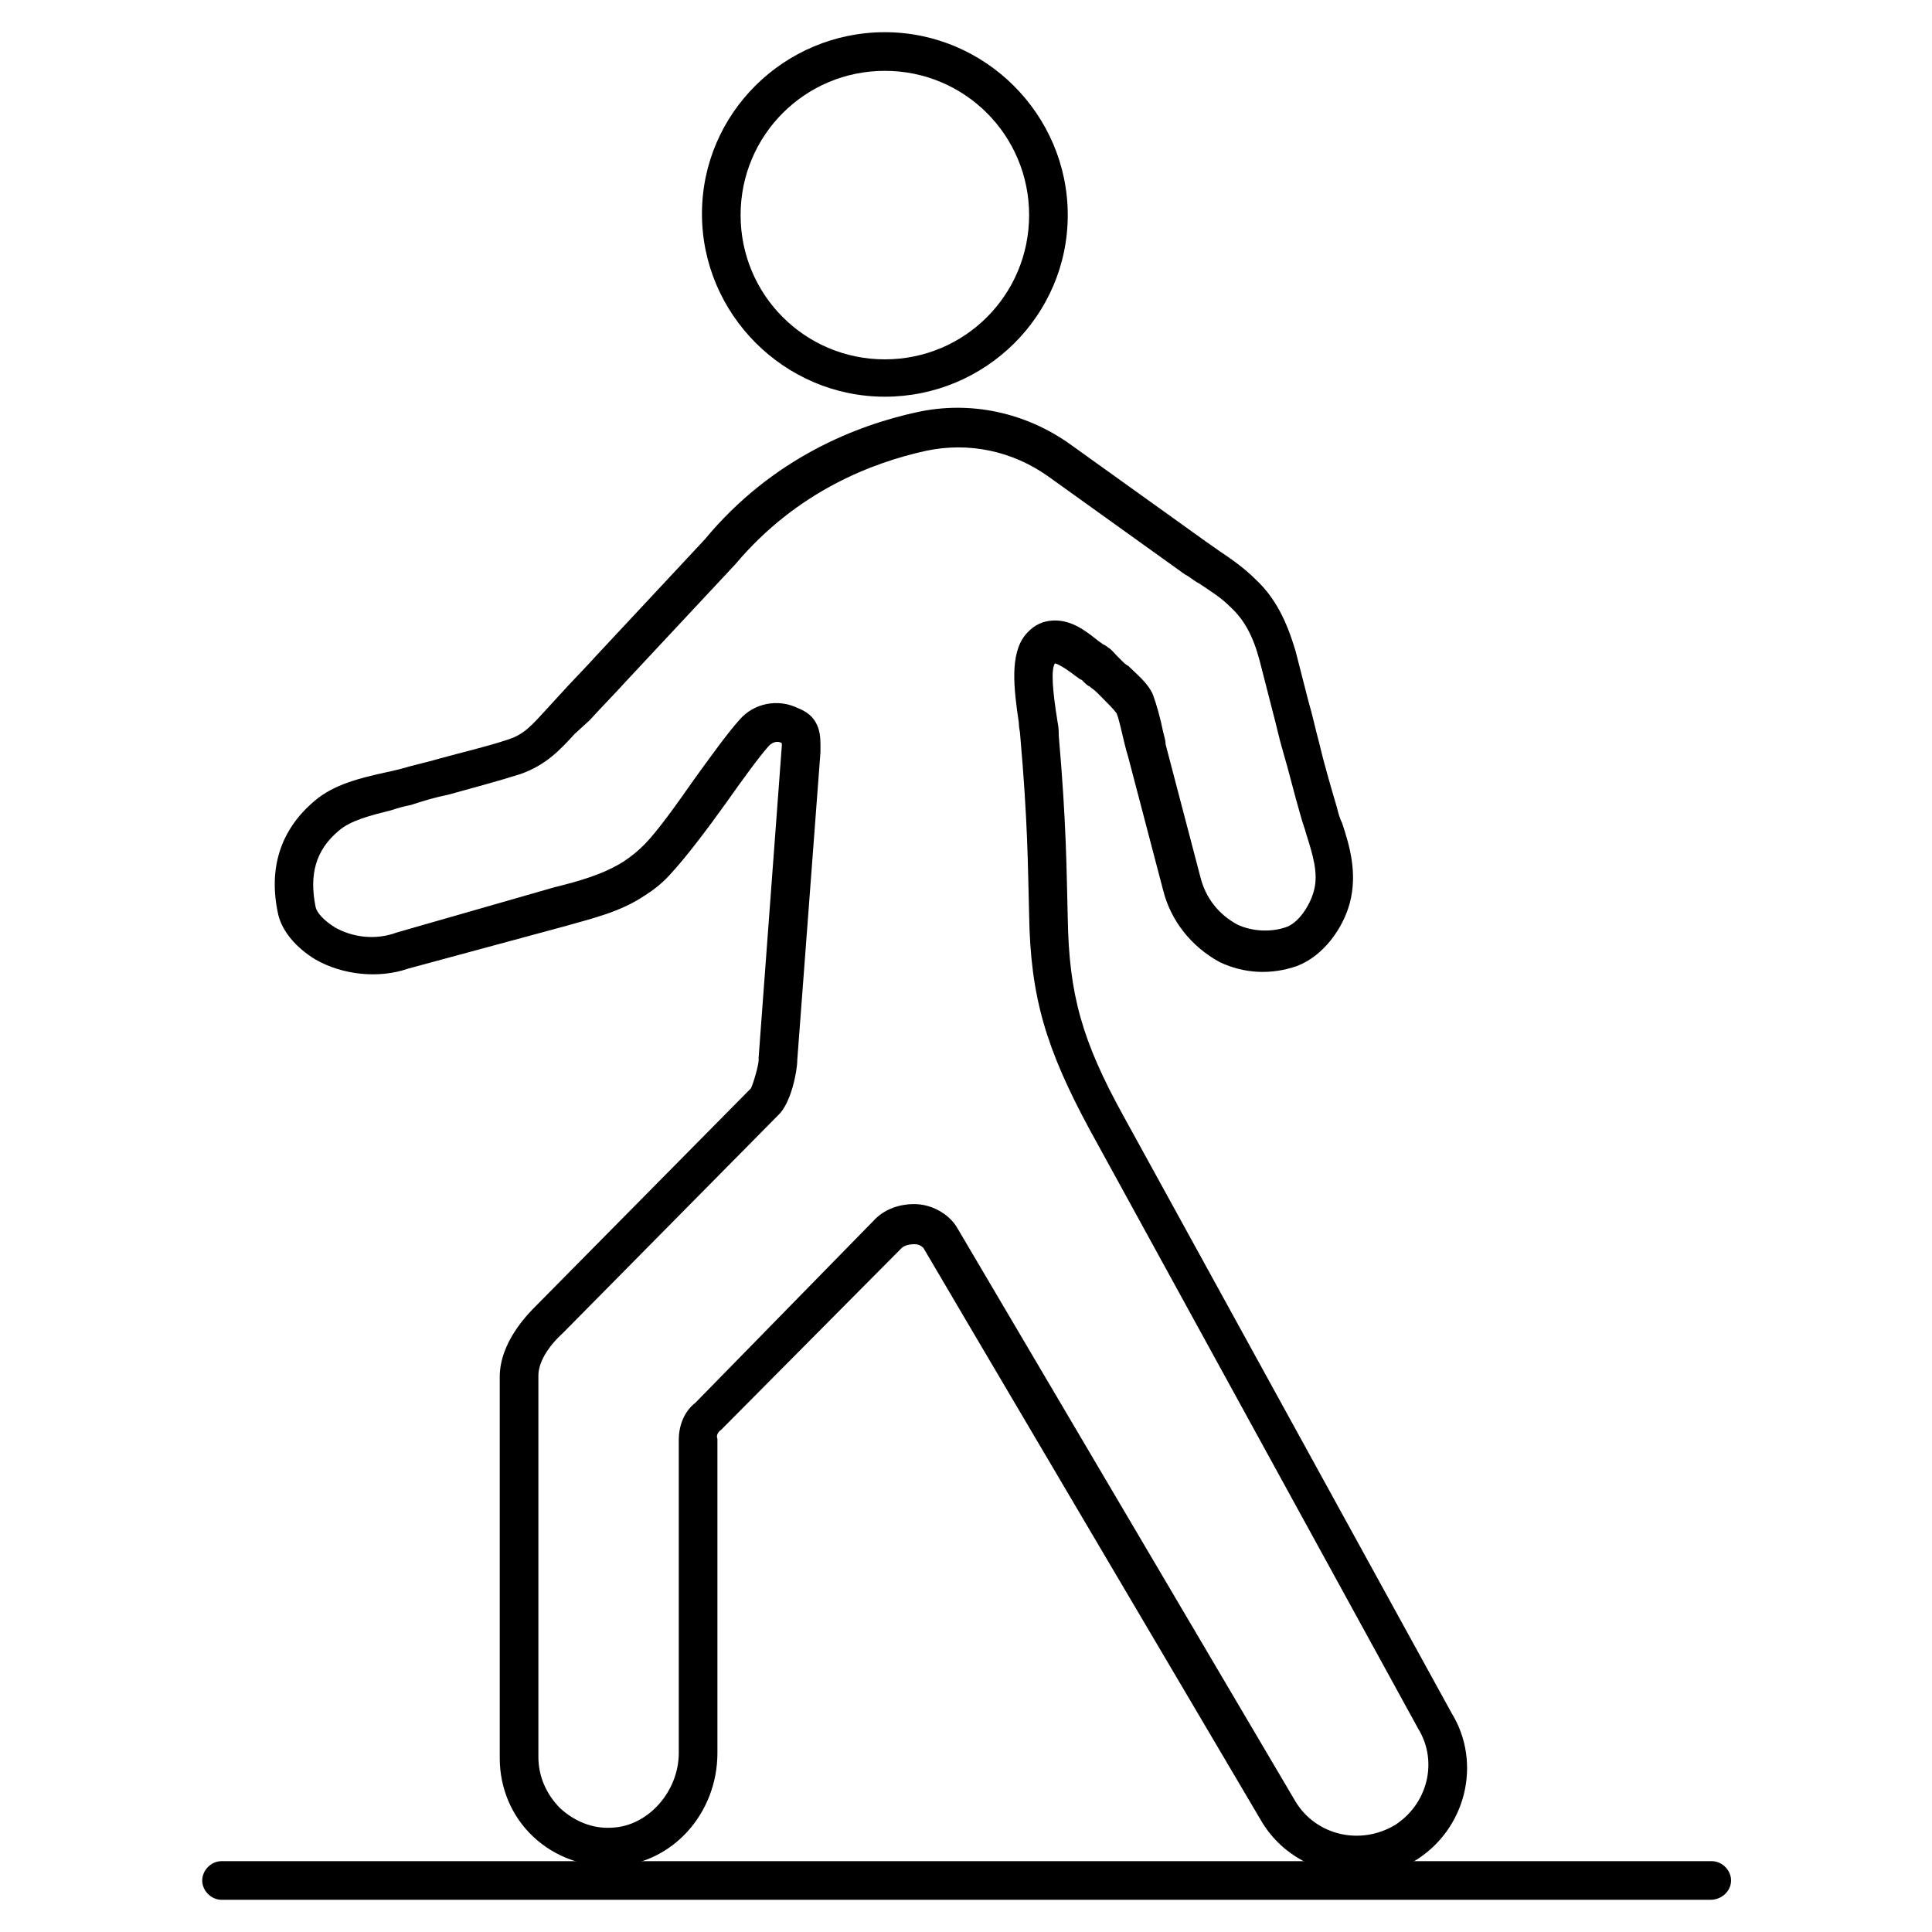 <?xml version="1.0" encoding="UTF-8"?>
<!-- Generator: Adobe Illustrator 27.7.0, SVG Export Plug-In . SVG Version: 6.00 Build 0)  -->
<svg xmlns="http://www.w3.org/2000/svg" xmlns:xlink="http://www.w3.org/1999/xlink" version="1.1" id="Layer_1" x="0px" y="0px" width="150px" height="150px" viewBox="0 0 150 150" style="enable-background:new 0 0 150 150;" xml:space="preserve">
<g>
	<g>
		<g>
			<path d="M105.3,145.5c-2.9,0-5.7-1.4-7.3-4c0,0-26.2-44.4-26.3-44.6c-0.1-0.1-0.3-0.3-0.7-0.3c-0.4,0-0.8,0.1-1,0.3     c0,0-0.1,0.1-0.1,0.1L56,111c-0.3,0.2-0.4,0.5-0.3,0.7l0,24.4c0,4.7-3.5,8.6-8,8.8c-2.3,0.1-4.6-0.7-6.3-2.3     c-1.7-1.6-2.6-3.8-2.6-6.1l0-29.6c0-2.7,2.2-4.9,2.8-5.5l16.7-16.9c0.2-0.4,0.6-1.8,0.6-2.2c0,0,0-0.1,0-0.2l1.8-24.2     c0-0.1,0-0.1,0-0.2c0,0,0,0,0,0c-0.3-0.2-0.7-0.1-1,0.2c-0.8,0.9-2.1,2.7-3.3,4.4c-1.5,2.1-3.1,4.2-4.2,5.4     c-0.6,0.7-1.3,1.3-2.1,1.8c-1.9,1.3-4.1,1.8-6.2,2.4l-12.2,3.3c-2.3,0.8-5.1,0.5-7.2-0.7c-1.5-0.9-2.6-2.2-2.9-3.5     c-0.8-3.6,0.2-6.6,2.8-8.8c1.5-1.3,3.6-1.8,5.4-2.2c0.5-0.1,0.9-0.2,1.3-0.3c1-0.3,2-0.5,3-0.8c1.8-0.5,3.6-0.9,5.4-1.5     c1.2-0.4,1.8-1.1,2.9-2.3l1.1-1.2c0.9-1,1.9-2,2.8-3l8.4-9C60,35.5,66.6,33,71.2,32c4.1-0.9,8.4,0,11.9,2.5l10.6,7.6     c0.3,0.2,0.7,0.5,1,0.7c0.9,0.6,1.9,1.3,2.8,2.2c1.5,1.4,2.4,3.2,3.1,5.6l1,3.9c0.3,1,0.5,2,0.8,3.1c0.4,1.7,0.9,3.4,1.4,5.1     c0.1,0.4,0.2,0.8,0.4,1.2c0.6,1.8,1.2,3.9,0.6,6.2c-0.5,1.9-2,4.1-4.1,4.9c-2,0.7-4.1,0.6-6-0.3c-2.2-1.2-3.8-3.2-4.4-5.6     l-2.7-10.3c-0.1-0.3-0.2-0.7-0.3-1.1c-0.2-0.8-0.4-1.8-0.6-2.3c-0.2-0.3-0.7-0.8-1.1-1.2c-0.1-0.1-0.3-0.3-0.4-0.4     c-0.3-0.3-0.5-0.4-0.6-0.5c-0.2-0.1-0.2-0.1-0.6-0.5l-0.2-0.1c-0.1-0.1-0.3-0.2-0.4-0.3c-0.4-0.3-1.1-0.8-1.5-0.9     c-0.3,0.5-0.2,2,0.2,4.5c0.1,0.5,0.1,0.8,0.1,1.1c0.6,6.9,0.6,10.3,0.7,14.2c0.1,5.9,1.1,9.5,4.3,15.3l25.5,46.4     c2.4,3.9,1.1,9.1-2.9,11.5C108.4,145.1,106.9,145.5,105.3,145.5z M74.3,95.3c0,0,0.3,0.5,26.3,44.6c1.6,2.6,5,3.4,7.7,1.8     c2.5-1.6,3.4-4.9,1.8-7.5L84.6,87.7C81.2,81.4,80,77.4,79.9,71c-0.1-3.9-0.1-7.2-0.7-14c0-0.2-0.1-0.5-0.1-0.9     c-0.4-2.7-0.7-5.3,0.5-6.8c0.5-0.6,1.1-1,1.9-1.1c1.6-0.2,2.8,0.8,3.7,1.5c0.1,0.1,0.3,0.2,0.4,0.3l0.2,0.1     c0.6,0.4,0.6,0.5,0.9,0.8c0.1,0.1,0.2,0.2,0.5,0.5c0.1,0.1,0.2,0.2,0.4,0.3c0.6,0.6,1.5,1.3,1.9,2.2c0.3,0.8,0.6,1.9,0.8,2.9     c0.1,0.4,0.2,0.7,0.2,1l2.7,10.3c0.4,1.6,1.4,2.9,2.9,3.7c1.1,0.5,2.5,0.6,3.7,0.2c1-0.3,1.9-1.7,2.2-2.8     c0.4-1.4-0.1-2.9-0.6-4.5c-0.1-0.4-0.3-0.9-0.4-1.3c-0.5-1.7-0.9-3.4-1.4-5.1c-0.3-1-0.5-2-0.8-3.1l-1-3.9     c-0.5-1.9-1.2-3.2-2.3-4.2c-0.7-0.7-1.5-1.2-2.4-1.8c-0.4-0.2-0.7-0.5-1.1-0.7l-10.6-7.6c-2.8-2-6.2-2.7-9.5-2     c-4.1,0.9-10,3.1-14.8,8.8l-8.5,9.1c-0.9,1-1.9,2-2.8,3L44.6,57c-1.1,1.2-2.2,2.4-4.2,3.1c-1.9,0.6-3.8,1.1-5.6,1.6     c-1,0.2-2,0.5-2.9,0.8c-0.5,0.1-0.9,0.2-1.5,0.4c-1.6,0.4-3.2,0.8-4.1,1.6c-1.8,1.5-2.3,3.4-1.8,5.9c0.1,0.5,0.7,1.1,1.5,1.6     c1.4,0.8,3.2,1,4.8,0.4L43,68.9c2-0.5,3.8-1,5.4-2c0.6-0.4,1.1-0.8,1.6-1.3c1-1,2.5-3.1,3.9-5.1c1.3-1.8,2.6-3.6,3.5-4.6     c1.1-1.3,3-1.7,4.6-0.9c1.8,0.7,1.7,2.3,1.7,3.1l0,0.3l-1.8,23.9c0,0.9-0.5,3.4-1.5,4.3l-16.7,16.9c-1.2,1.1-1.9,2.3-1.9,3.3     l0,29.6c0,1.5,0.6,2.9,1.7,4c1.1,1,2.5,1.6,4,1.5c2.8-0.1,5.2-2.8,5.2-5.8v-24.3c0-1.1,0.4-2.2,1.3-2.9l13.8-14.1     c0.8-0.9,2.1-1.4,3.5-1.3C72.5,93.6,73.7,94.3,74.3,95.3L74.3,95.3z"></path>
		</g>
		<g>
			<path d="M68.7,30.8c-7.8,0-14.2-6.4-14.2-14.2S60.9,2.5,68.7,2.5c7.8,0,14.2,6.4,14.2,14.2S76.5,30.8,68.7,30.8z M68.7,5.5     c-6.2,0-11.2,5-11.2,11.2s5,11.2,11.2,11.2c6.2,0,11.2-5,11.2-11.2S74.9,5.5,68.7,5.5z"></path>
		</g>
	</g>
	<g>
		<path d="M132.8,147.5H17.2c-0.8,0-1.5-0.7-1.5-1.5s0.7-1.5,1.5-1.5h115.7c0.8,0,1.5,0.7,1.5,1.5S133.7,147.5,132.8,147.5z"></path>
	</g>
</g>
</svg>
